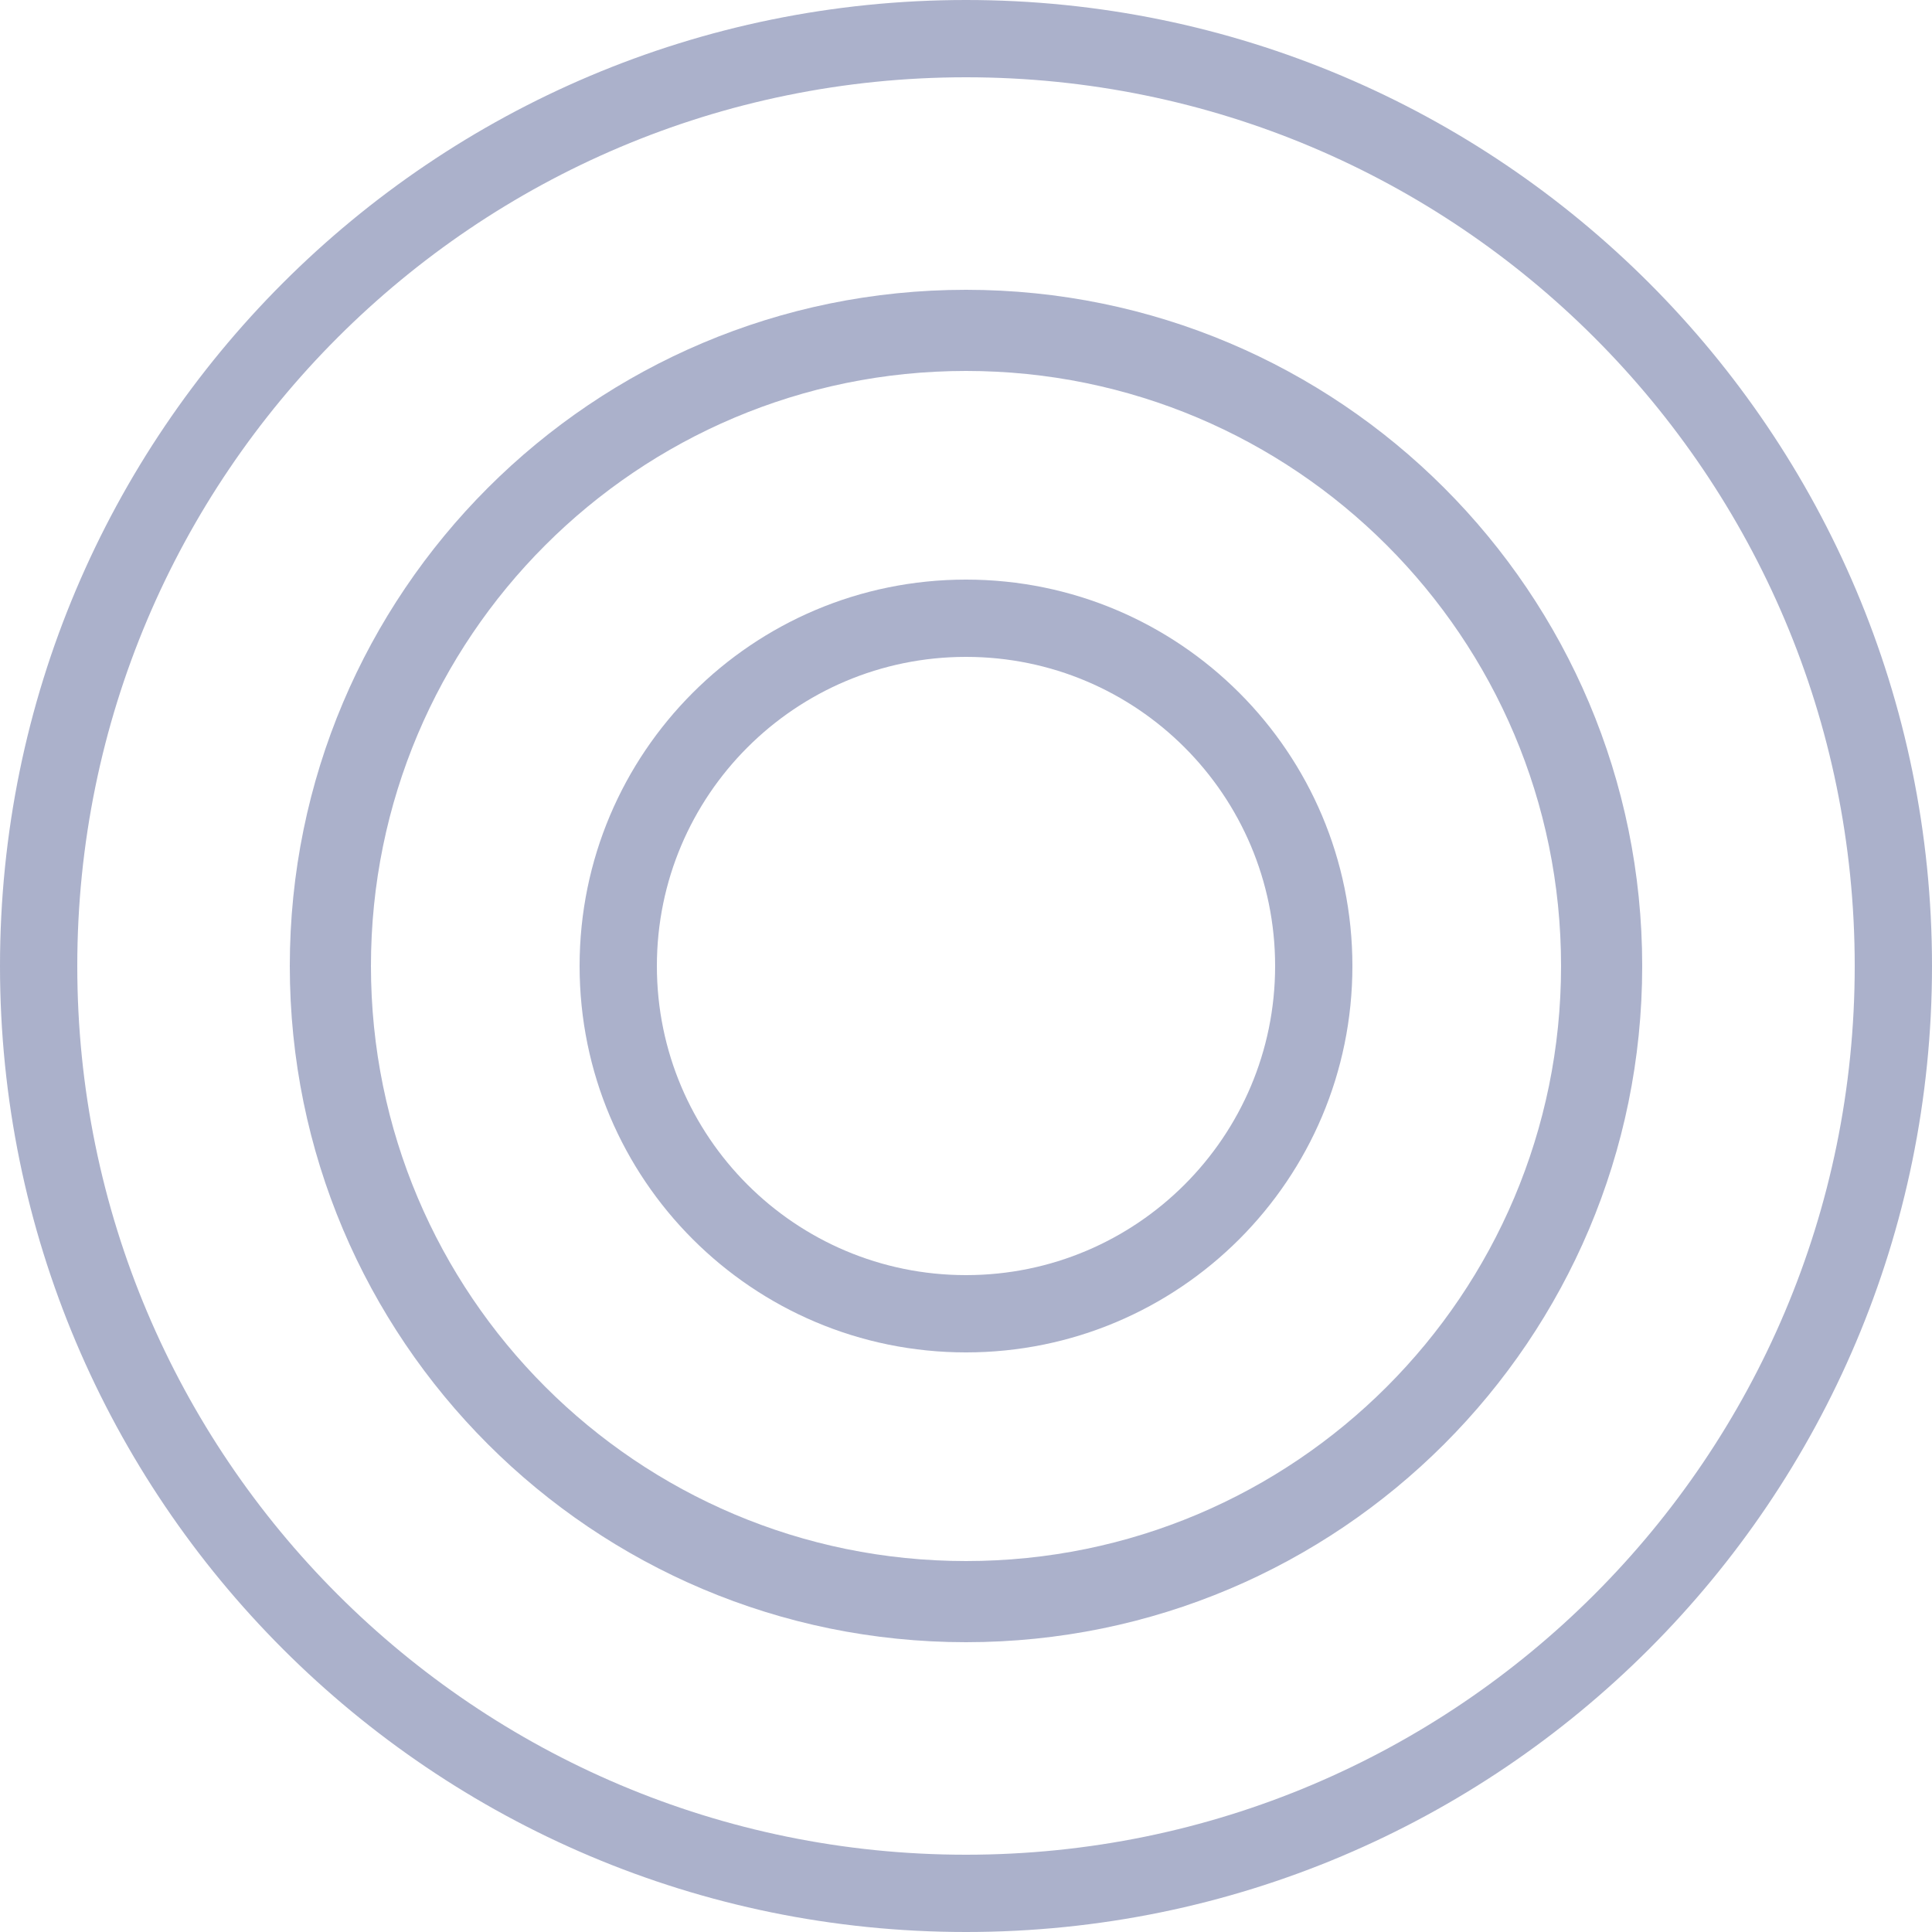 <svg width="56" height="56" viewBox="0 0 56 56" fill="none" xmlns="http://www.w3.org/2000/svg">
<path d="M56 28C56 43.464 43.464 56 28 56C12.536 56 0 43.464 0 28C0 12.536 12.536 0 28 0C43.464 0 56 12.536 56 28ZM2.24 28C2.24 42.227 13.773 53.76 28 53.76C42.227 53.76 53.76 42.227 53.76 28C53.76 13.773 42.227 2.24 28 2.24C13.773 2.24 2.24 13.773 2.24 28Z" fill="#2F3C7E" fill-opacity="0.4"/>
<path d="M47.6 28C47.6 38.825 38.825 47.6 28 47.6C17.175 47.6 8.4 38.825 8.4 28C8.4 17.175 17.175 8.4 28 8.4C38.825 8.4 47.6 17.175 47.6 28ZM10.752 28C10.752 37.526 18.474 45.248 28 45.248C37.526 45.248 45.248 37.526 45.248 28C45.248 18.474 37.526 10.752 28 10.752C18.474 10.752 10.752 18.474 10.752 28Z" fill="#2F3C7E" fill-opacity="0.4"/>
<path d="M39.2 28C39.2 34.186 34.186 39.2 28 39.2C21.814 39.2 16.8 34.186 16.8 28C16.8 21.814 21.814 16.8 28 16.8C34.186 16.8 39.2 21.814 39.2 28ZM19.04 28C19.04 32.949 23.052 36.96 28 36.96C32.949 36.96 36.96 32.949 36.96 28C36.96 23.052 32.949 19.04 28 19.04C23.052 19.04 19.04 23.052 19.04 28Z" fill="#2F3C7E" fill-opacity="0.4"/>
</svg>
